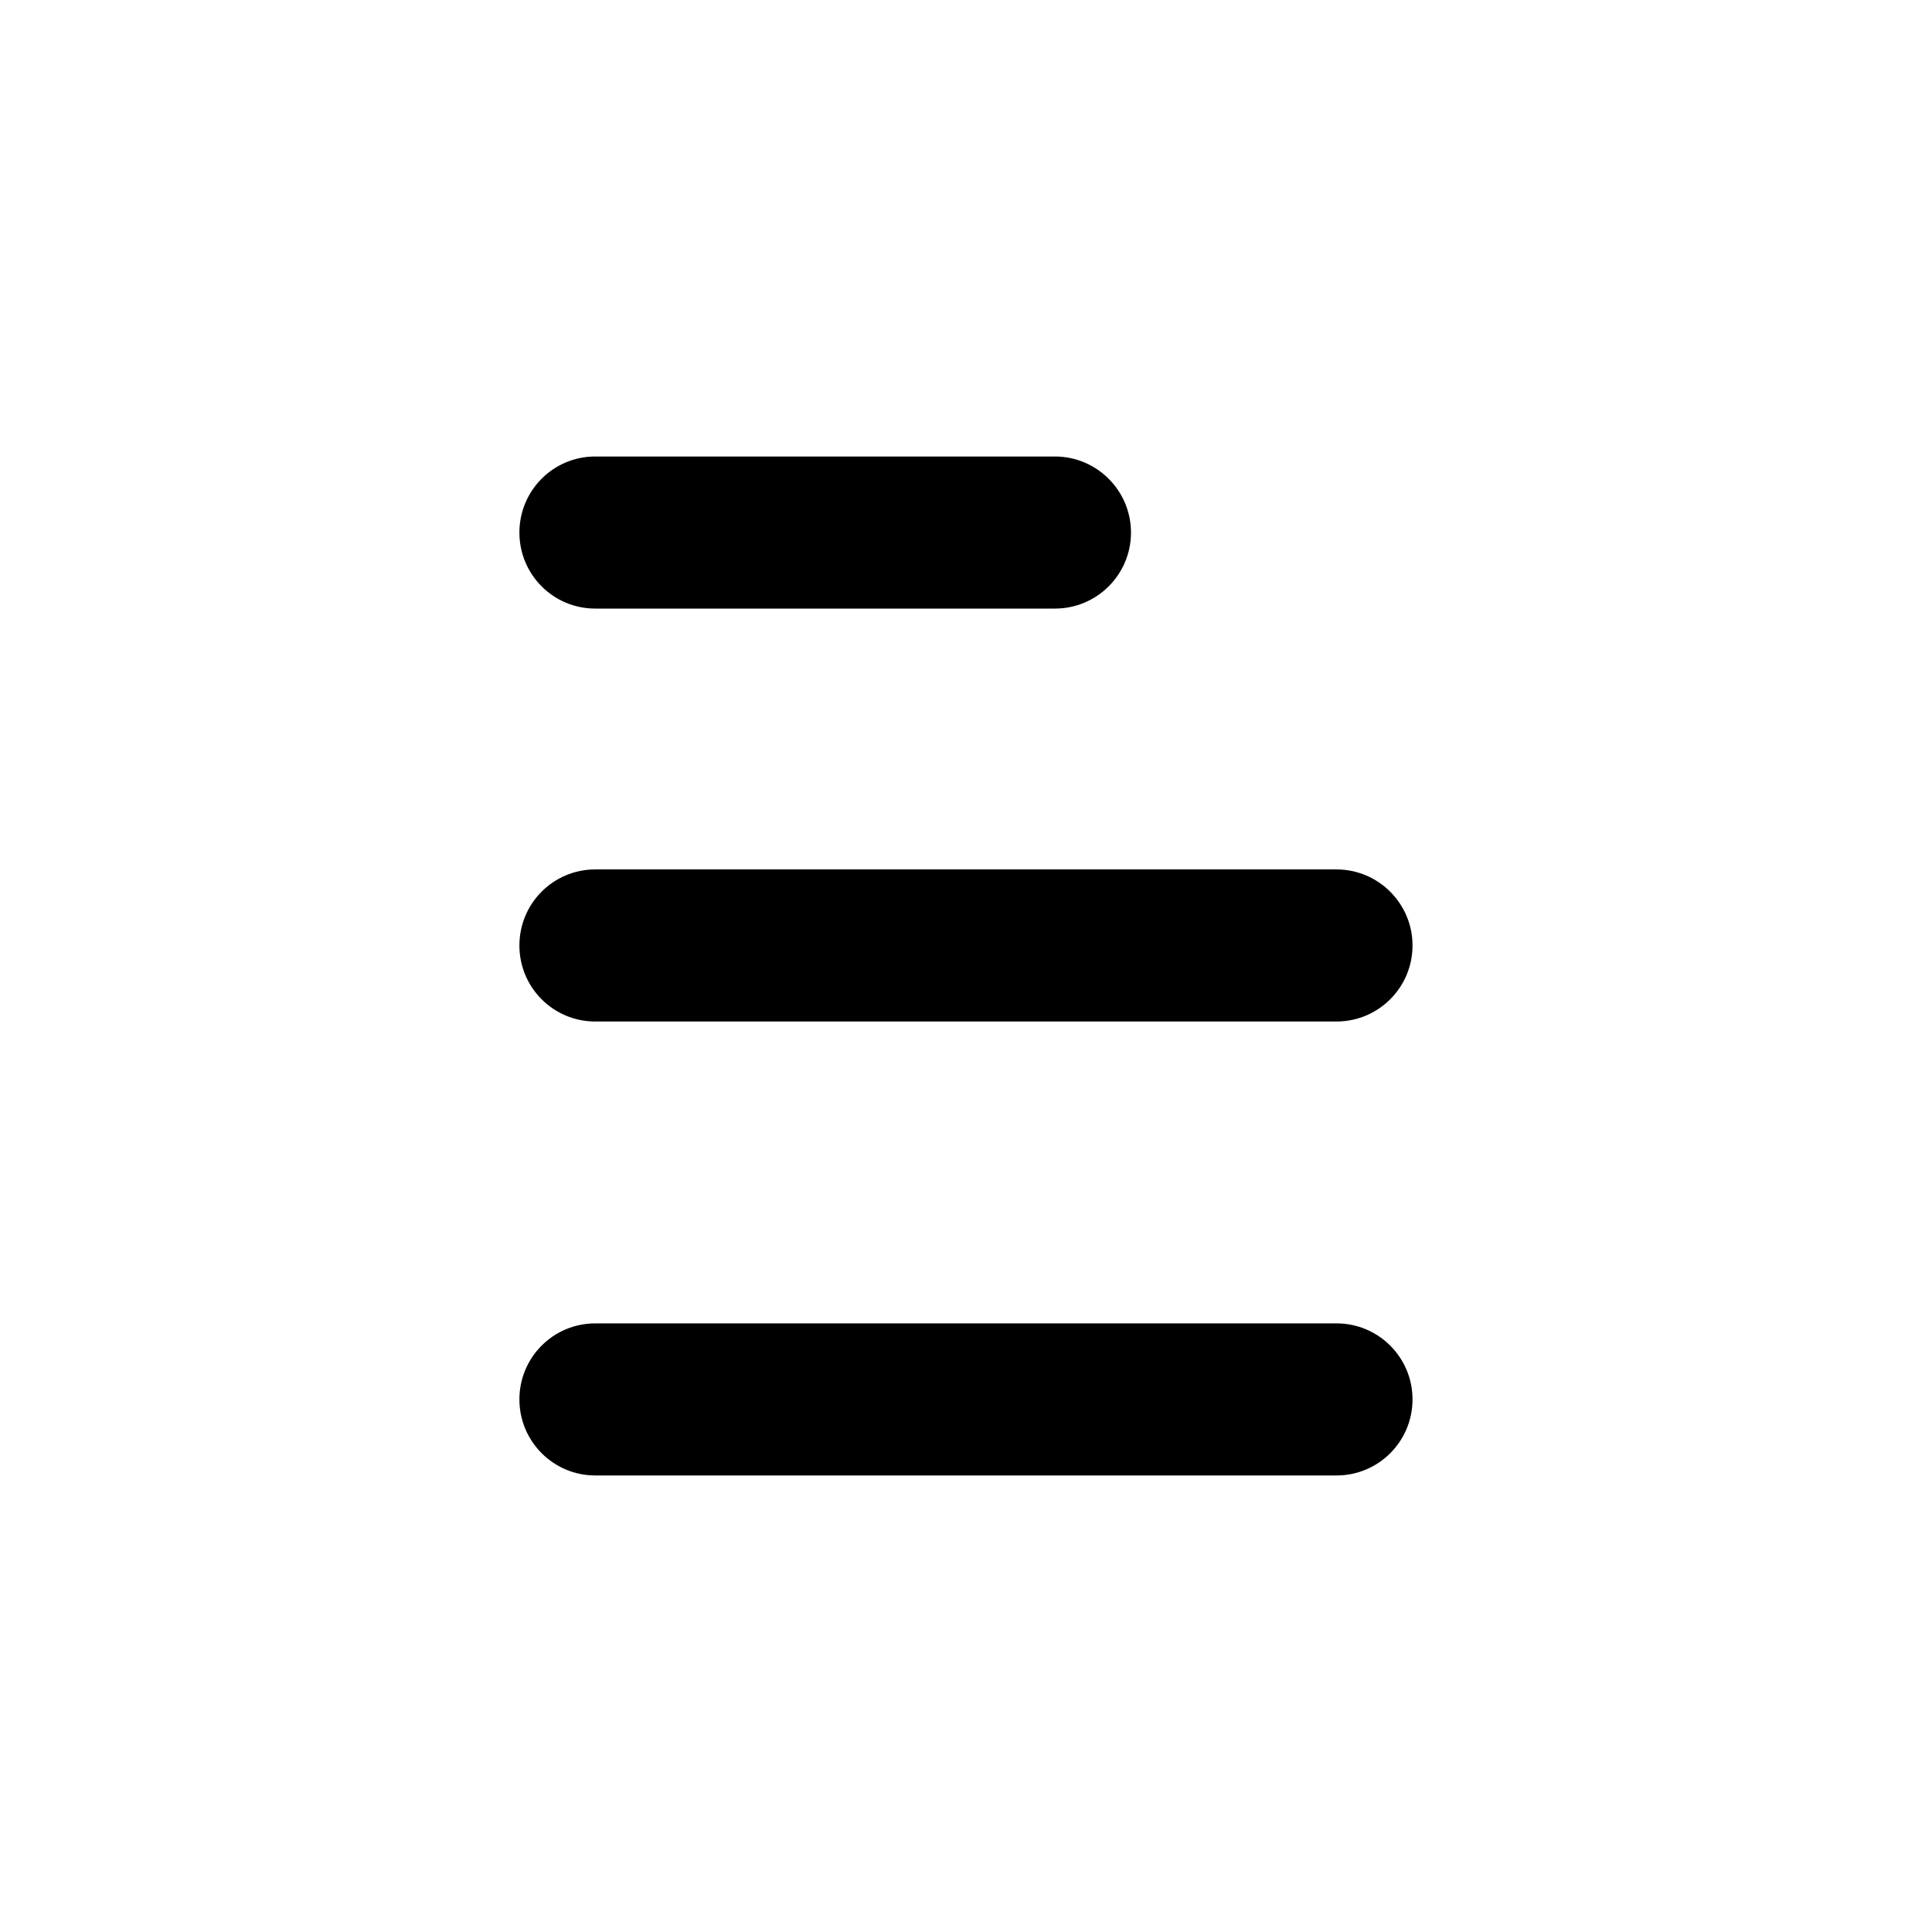 <?xml version="1.0" encoding="UTF-8"?>
<!-- Uploaded to: SVG Repo, www.svgrepo.com, Generator: SVG Repo Mixer Tools -->
<svg fill="#000000" width="800px" height="800px" version="1.1" viewBox="144 144 512 512" xmlns="http://www.w3.org/2000/svg">
 <g>
  <path d="m301.75 305.28h121.82c11.133 0 20.152-9.02 20.152-20.152 0-11.133-9.07-20.152-20.152-20.152h-121.82c-11.133 0-20.102 9.02-20.102 20.152 0 11.137 8.969 20.152 20.102 20.152z"/>
  <path d="m301.75 414.71h196.43c11.133 0 20.152-9.02 20.152-20.152 0-11.133-9.07-20.152-20.152-20.152h-196.43c-11.133 0-20.102 9.02-20.102 20.152 0 11.133 8.969 20.152 20.102 20.152z"/>
  <path d="m498.19 494.71h-196.44c-11.133 0-20.102 9.02-20.102 20.152 0 11.133 9.02 20.152 20.102 20.152h196.43c11.133 0 20.152-9.02 20.152-20.152 0.004-11.133-9.016-20.152-20.148-20.152z"/>
 </g>
</svg>